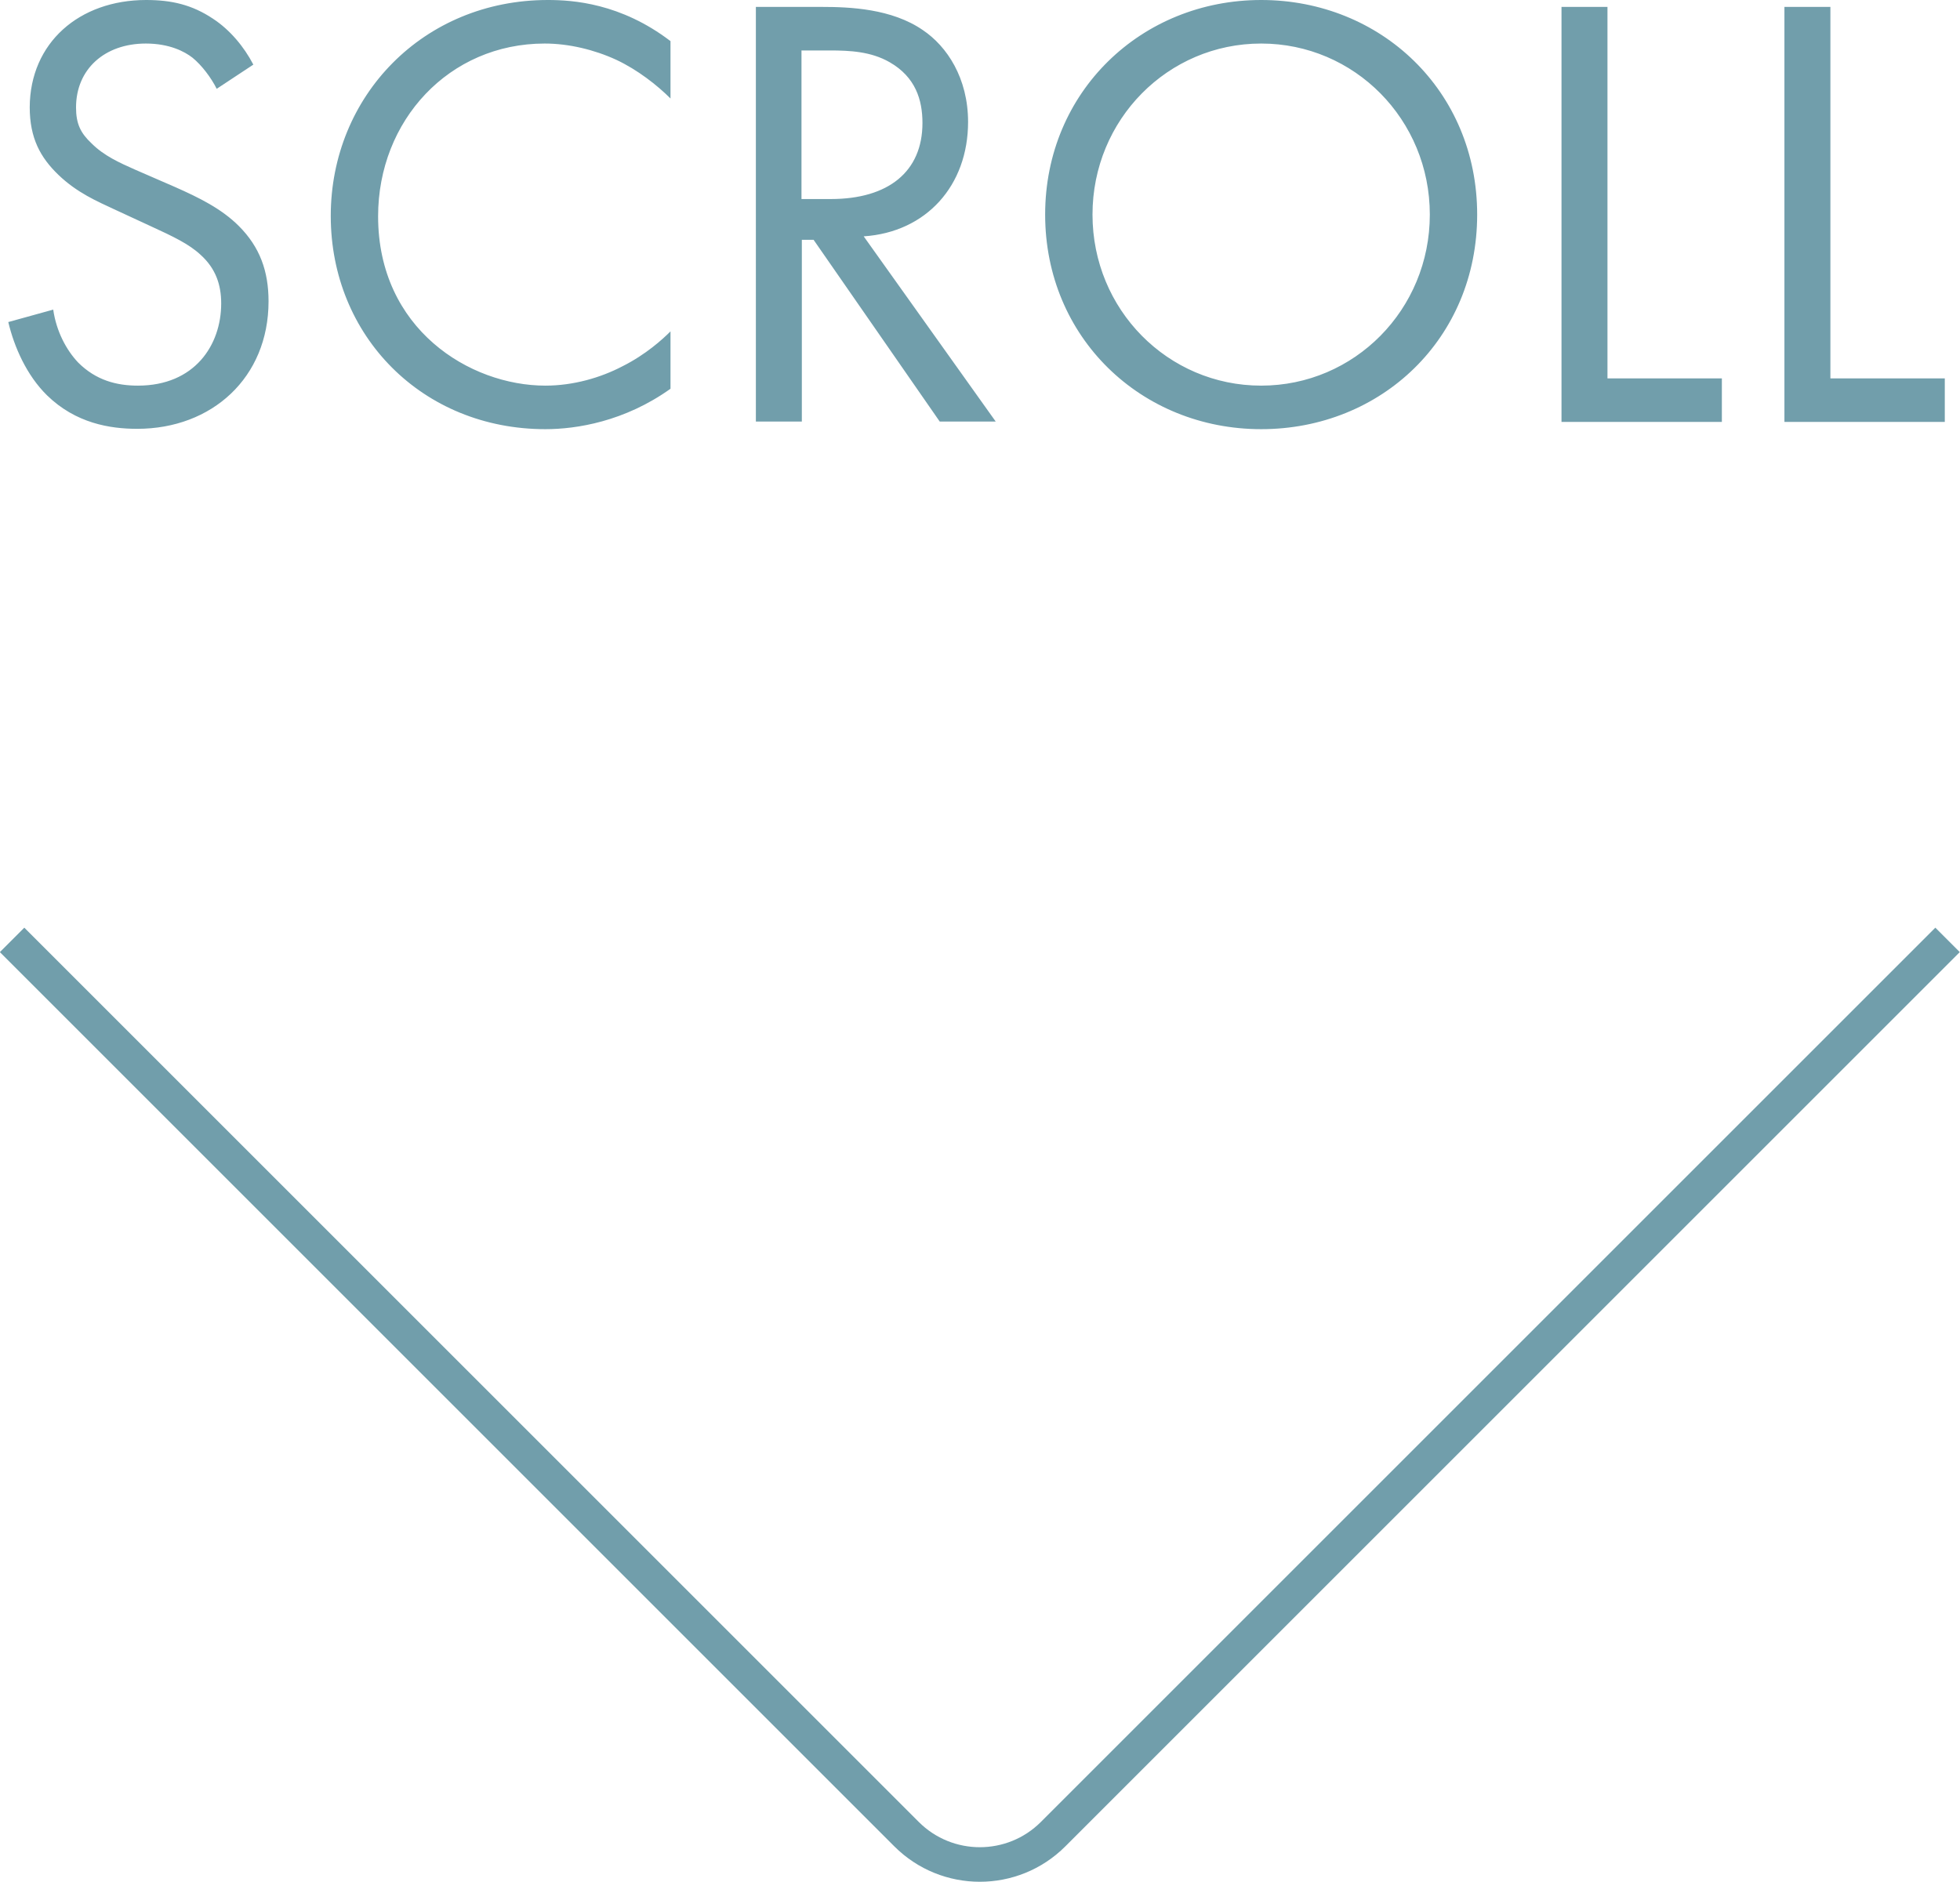 <?xml version="1.0" encoding="UTF-8"?><svg id="b" xmlns="http://www.w3.org/2000/svg" viewBox="0 0 56.71 54.46"><g id="c"><path d="M7.33,1.87l-1.06.7c-.16-.32-.43-.68-.7-.9-.23-.18-.67-.41-1.35-.41-1.19,0-2.02.74-2.02,1.85,0,.47.13.74.45,1.04.36.36.81.56,1.26.76l1.15.5c.7.31,1.35.63,1.85,1.13.61.61.86,1.31.86,2.18,0,2.21-1.64,3.69-3.8,3.69-.79,0-1.78-.16-2.61-.97-.59-.58-.95-1.4-1.12-2.12l1.3-.36c.09.63.38,1.17.72,1.53.52.52,1.12.67,1.73.67,1.64,0,2.41-1.17,2.41-2.38,0-.54-.16-1.01-.59-1.4-.34-.32-.81-.54-1.44-.83l-1.08-.5c-.47-.22-1.06-.47-1.6-.99-.52-.5-.83-1.06-.83-1.96C.87,1.24,2.29,0,4.23,0c.74,0,1.33.14,1.93.54.49.32.9.81,1.17,1.33ZM19.4,1.19v1.66c-.38-.38-.95-.83-1.57-1.12-.63-.29-1.37-.47-2.07-.47-2.77,0-4.82,2.23-4.82,5,0,3.26,2.65,4.9,4.84,4.9.81,0,1.6-.23,2.23-.56.68-.34,1.17-.79,1.39-1.01v1.66c-1.33.95-2.72,1.17-3.62,1.17-3.56,0-6.21-2.7-6.21-6.17S12.25,0,15.85,0c.72,0,2.11.09,3.55,1.19ZM21.85.2h1.93c.81,0,2.02.05,2.92.67.7.47,1.31,1.39,1.31,2.66,0,1.84-1.21,3.19-3.02,3.31l3.82,5.36h-1.62l-3.65-5.26h-.34v5.26h-1.33V.2ZM23.19,1.46v4.3h.85c1.66,0,2.65-.79,2.65-2.2,0-.67-.2-1.33-.95-1.76-.54-.31-1.15-.34-1.73-.34h-.81ZM36.49,12.42c-3.47,0-6.25-2.65-6.25-6.21s2.79-6.21,6.25-6.21,6.25,2.63,6.25,6.21-2.77,6.21-6.25,6.21ZM36.49,1.26c-2.7,0-4.88,2.2-4.88,4.95s2.18,4.95,4.88,4.95,4.88-2.2,4.88-4.95-2.18-4.95-4.88-4.95ZM45.18.2h1.33v10.75h3.31v1.26h-4.64V.2ZM51.63.2h1.33v10.75h3.31v1.26h-4.64V.2Z" fill="#719eab"/><path d="M56.35,27.2l-25.88,25.88c-1.17,1.17-3.07,1.17-4.24,0L.35,27.2" fill="none" stroke="#719eab" stroke-miterlimit="10"/></g></svg>